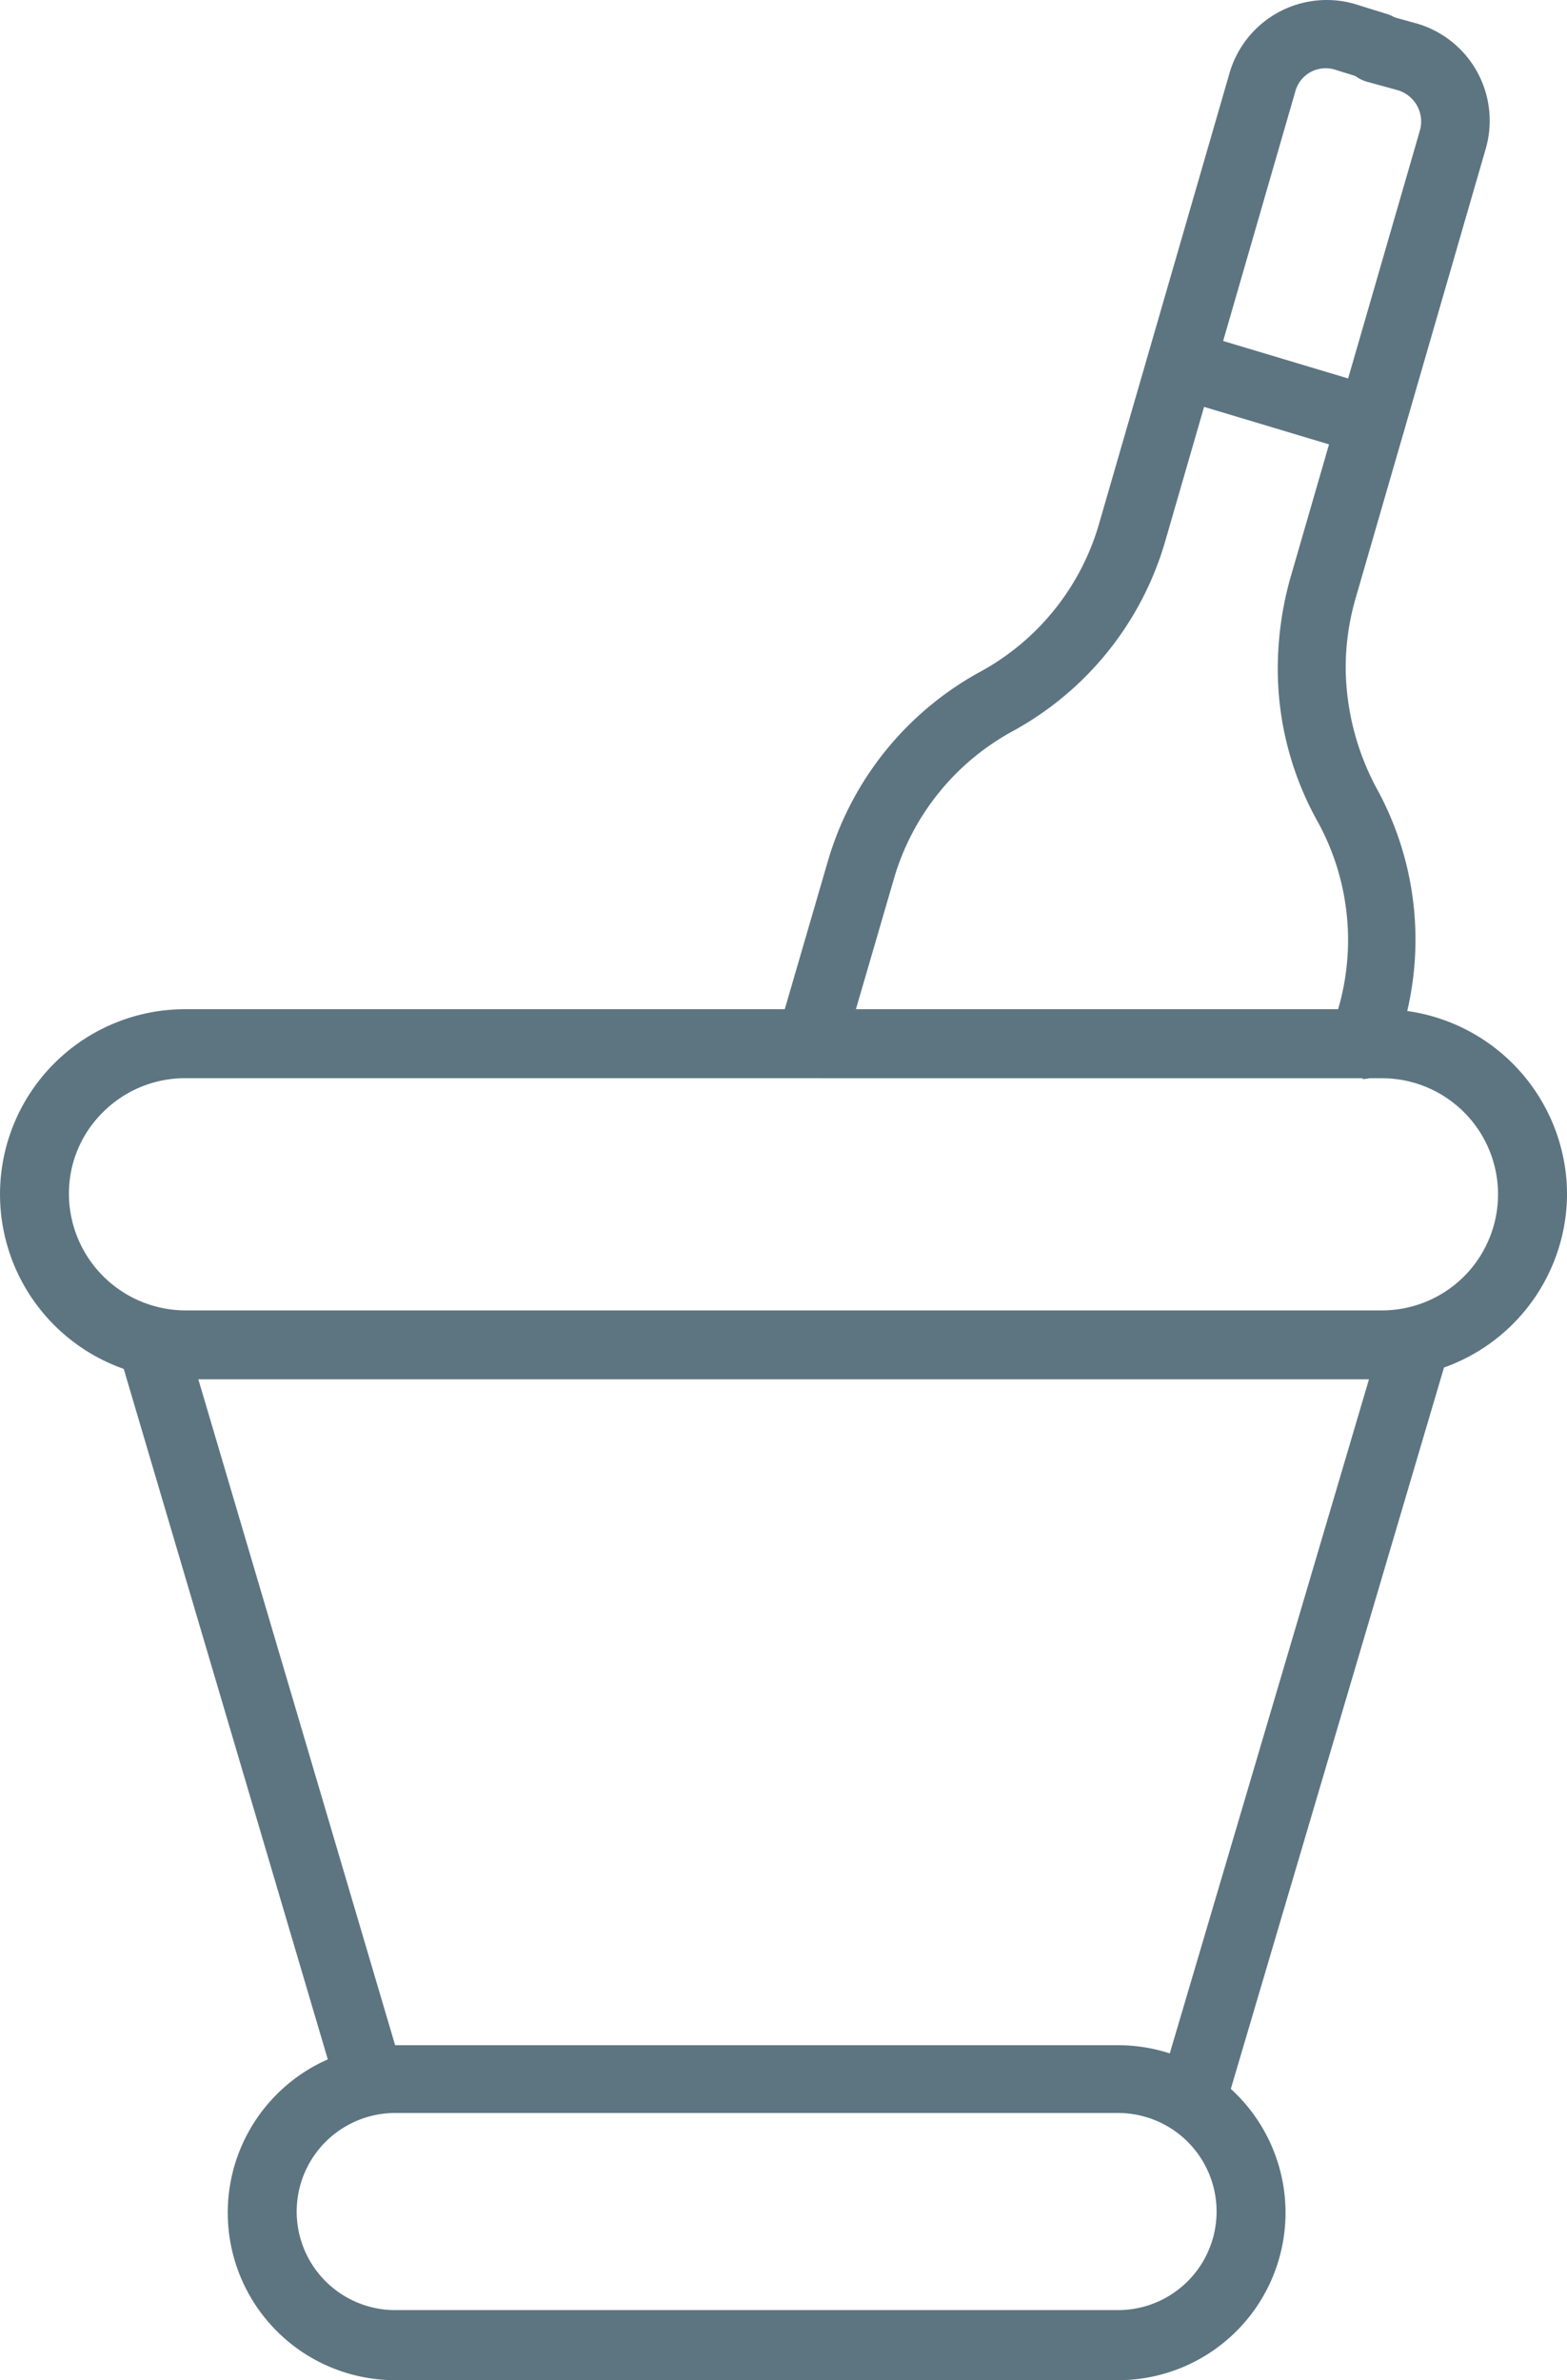 <svg id="champagne" xmlns="http://www.w3.org/2000/svg" width="59.878" height="90.95" viewBox="0 0 59.878 90.95">
  <g id="Raggruppa_16482" data-name="Raggruppa 16482" transform="translate(29.651 0)">
    <path id="Tracciato_75872" data-name="Tracciato 75872" d="M24.334,9.475a1.619,1.619,0,0,1-.377-.042L17.263,7.424a1.289,1.289,0,0,1-.879-1.632,1.306,1.306,0,0,1,1.632-.879l6.695,2.008a1.289,1.289,0,0,1,.879,1.632,1.331,1.331,0,0,1-1.255.962Z" transform="translate(-1.597 7.915)" fill="#5d7581"/>
    <path id="Tracciato_75873" data-name="Tracciato 75873" d="M14.119,43a1.619,1.619,0,0,1-.377-.042,1.289,1.289,0,0,1-.879-1.632l1.925-6.611A12.1,12.1,0,0,1,20.6,27.479a9.41,9.41,0,0,0,4.561-5.691l4.979-17.2a3.867,3.867,0,0,1,4.77-2.636l1.213.377a1.289,1.289,0,0,1,.879,1.632,1.289,1.289,0,0,1-1.632.879l-1.213-.377a1.2,1.2,0,0,0-1.506.837L27.676,22.5a12.1,12.1,0,0,1-5.816,7.239A9.41,9.41,0,0,0,17.3,35.429L15.374,42.04A1.331,1.331,0,0,1,14.119,43Z" transform="translate(-12.806 -1.804)" fill="#5d7581"/>
    <path id="Tracciato_75874" data-name="Tracciato 75874" d="M20.654,42.6a1.619,1.619,0,0,1-.377-.042,1.289,1.289,0,0,1-.879-1.632l.293-.962a9.389,9.389,0,0,0-.8-7.2,11.975,11.975,0,0,1-1.506-5.858,12.918,12.918,0,0,1,.46-3.347l4.979-17.2a1.25,1.25,0,0,0-.837-1.506l-1.213-.335a1.346,1.346,0,0,1-.921-1.632,1.346,1.346,0,0,1,1.632-.921L22.7,2.3a3.867,3.867,0,0,1,2.636,4.77l-4.979,17.2a9.556,9.556,0,0,0-.377,2.636,9.9,9.9,0,0,0,1.172,4.6,11.984,11.984,0,0,1,1,9.205l-.293.962a1.331,1.331,0,0,1-1.255.962Z" transform="translate(1.79 -1.401)" fill="#5d7581"/>
  </g>
  <path id="Tracciato_75875" data-name="Tracciato 75875" d="M58.527,25.163H12.792a7.071,7.071,0,1,1,0-14.143H58.527A7.09,7.09,0,0,1,65.6,18.091a7.072,7.072,0,0,1-7.072,7.03ZM12.792,13.656a4.434,4.434,0,0,0-3.138,1.3,4.362,4.362,0,0,0-1.3,3.138,4.465,4.465,0,0,0,4.435,4.435H58.527a4.435,4.435,0,1,0,0-8.871Z" transform="translate(-5.72 27.543)" fill="#5d7581"/>
  <path id="Tracciato_75876" data-name="Tracciato 75876" d="M41.819,33.284H14.2a6.4,6.4,0,1,1,0-12.8H41.819a6.4,6.4,0,1,1,0,12.8ZM14.2,23.074a3.766,3.766,0,1,0,0,7.532H41.819a3.766,3.766,0,1,0,0-7.532Z" transform="translate(0.903 57.666)" fill="#5d7581"/>
  <path id="Tracciato_75877" data-name="Tracciato 75877" d="M16.392,44.45a1.294,1.294,0,0,1-1.255-.962L6.851,15.453a1.321,1.321,0,0,1,.879-1.632,1.34,1.34,0,0,1,1.632.879l8.285,28.035a1.321,1.321,0,0,1-.879,1.632c-.126,0-.251.042-.377.042Z" transform="translate(-2.29 36.29)" fill="#5d7581"/>
  <path id="Tracciato_75878" data-name="Tracciato 75878" d="M17.659,44.421a1.619,1.619,0,0,1-.377-.042,1.289,1.289,0,0,1-.879-1.632l8.285-28.035a1.306,1.306,0,0,1,1.632-.879,1.289,1.289,0,0,1,.879,1.632L18.914,43.5a1.331,1.331,0,0,1-1.255.962Z" transform="translate(28.118 36.319)" fill="#5d7581"/>
</svg>
